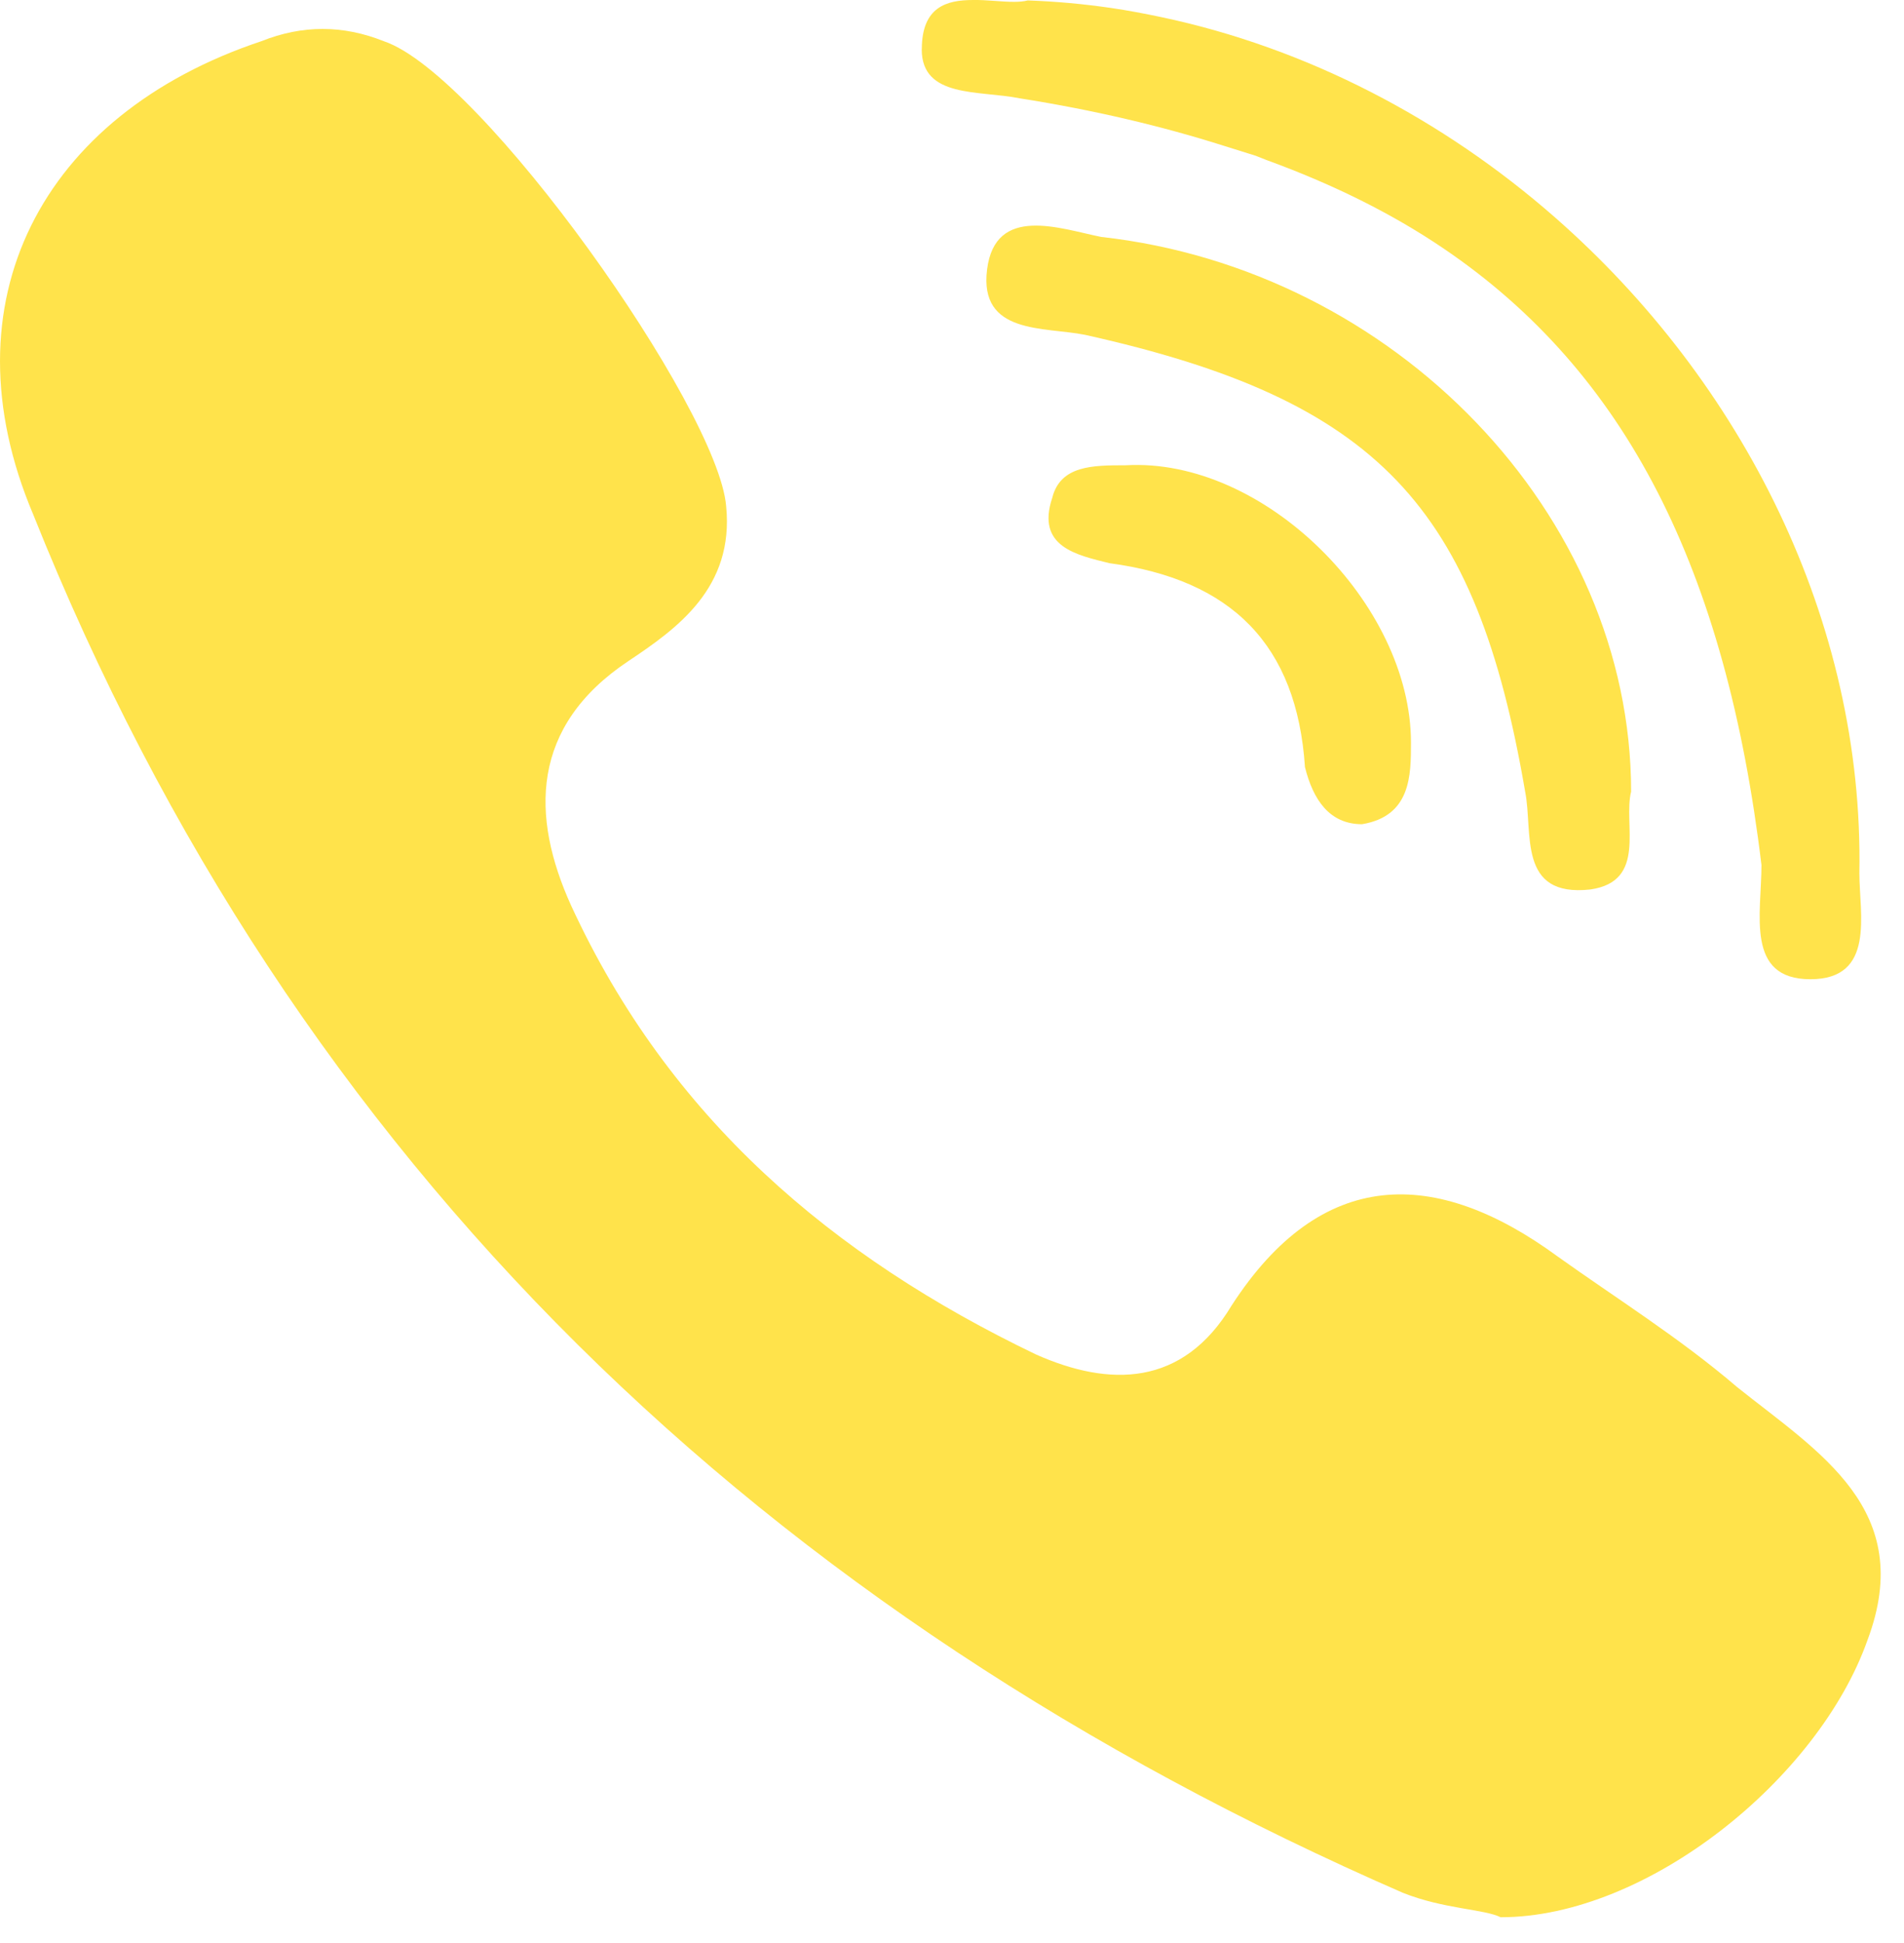 <?xml version="1.0" encoding="UTF-8"?> <svg xmlns="http://www.w3.org/2000/svg" width="50" height="51" stroke="none" stroke-linecap="round" stroke-linejoin="round" fill="#ffe34b" fill-rule="nonzero"> <path d="M45.617 36.408c-1.499-1.285-3.211-2.355-4.71-3.426-3.212-2.355-6.209-2.355-8.564 1.285-1.285 2.141-3.212 2.141-5.138 1.285-5.353-2.569-9.635-6.209-12.204-11.776-1.071-2.355-1.071-4.71 1.499-6.423 1.285-.856 2.783-1.927 2.569-4.068-.214-2.569-6.423-11.347-8.992-12.204-1.071-.428-2.141-.428-3.212 0-5.781 1.927-8.35 6.851-5.995 12.418 6.851 17.128 19.269 28.904 35.969 36.183 1.07.428 2.141.428 2.569.642 3.854 0 8.35-3.64 9.635-7.279 1.285-3.426-1.285-4.924-3.426-6.637zM26.775 2.58c1.957.309 3.731.729 5.367 1.248l.835.261.278.11c1.733.632 3.286 1.396 4.652 2.322 4.804 3.255 7.413 8.424 8.35 16.185 0 1.284-.428 2.997 1.285 2.997s1.286-1.713 1.286-2.783c.12-6.624-3.079-12.909-7.997-17.217-2.944-2.578-6.504-4.444-10.336-5.254-.436-.092-.875-.175-1.317-.24-.722-.105-1.452-.172-2.188-.198-.106.027-.229.037-.363.037-.326.001-.707-.054-1.07-.048-.705-.001-1.346.183-1.35 1.286 0 .003-.001.006-.002.01.001 1.284 1.5 1.07 2.57 1.284zm2.143 3.639c-1.07-.214-2.783-.857-2.997.856s1.498 1.499 2.569 1.713c7.707 1.713 10.276 4.496 11.561 11.99.214 1.07-.214 2.783 1.713 2.569 1.498-.214.856-1.713 1.07-2.569 0-7.279-6.209-13.702-13.916-14.559zm.641 5.994c-.857 0-1.713 0-1.927.856-.428 1.285.643 1.499 1.499 1.713 3.211.429 4.924 2.141 5.138 5.353.214.857.643 1.499 1.499 1.499 1.285-.214 1.285-1.285 1.285-2.141 0-3.639-3.854-7.493-7.494-7.28z"></path> </svg> 